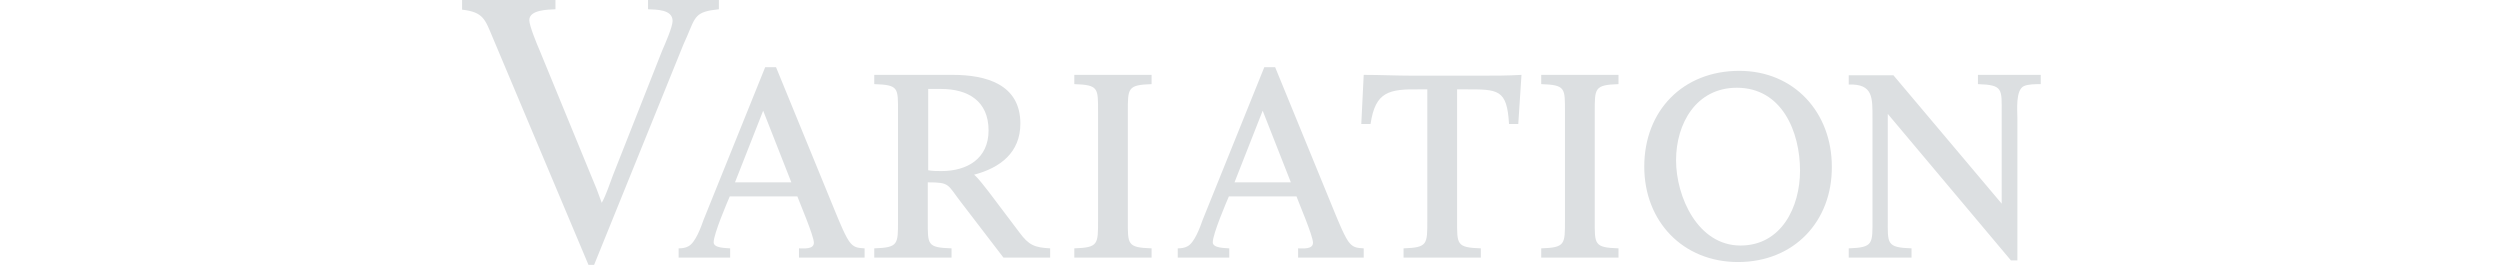 <?xml version="1.0" encoding="utf-8"?>
<!-- Generator: Adobe Illustrator 25.4.8, SVG Export Plug-In . SVG Version: 6.00 Build 0)  -->
<svg version="1.1" id="レイヤー_1" xmlns="http://www.w3.org/2000/svg" xmlns:xlink="http://www.w3.org/1999/xlink" x="0px"
	 y="0px" viewBox="0 0 621.1 65.9" style="enable-background:new 0 0 621.1 65.9;" xml:space="preserve">
<style type="text/css">
	.st0{clip-path:url(#SVGID_00000132774273132591954340000016768495091961166234_);}
	.st1{opacity:0.15;fill:#8E91B5;}
	.st2{fill:#D1E1EE;}
	.st3{opacity:0.3;fill:url(#SVGID_00000106122779901330629930000016058682640294162616_);}
	.st4{fill:#DCDFE1;}
	.st5{fill:#606EC0;}
	.st6{opacity:0.8;}
	.st7{fill:#FFFFFF;}
	.st8{fill:none;stroke:#42545C;stroke-width:0.709;stroke-miterlimit:10;}
	.st9{fill:none;stroke:#C8C9CA;stroke-linecap:round;stroke-miterlimit:10;}
	.st10{fill:none;stroke:#4F6068;stroke-width:0.283;stroke-miterlimit:10;}
	.st11{fill:#4F6068;}
	.st12{fill:none;stroke:#4F6068;stroke-linecap:round;stroke-miterlimit:10;}
	.st13{fill:#E95513;}
	.st14{fill:#231815;}
</style>
<g>
	<g>
		<g>
			<path class="st4" d="M170.7,9c-0.6,1.3-1.2,2.7-1.7,4l-21.4,52.8h-1.4L124,13.1l-1.6-3.8c-1.9-4.5-2.3-6.3-7.6-6.9V0H138v2.3
				c-1.8,0.1-6.5,0.1-6.5,2.7c0,1.4,1.9,6,2.6,7.6l12.7,30.9c1,2.3,1.9,4.6,2.7,6.9c1.2-2.2,1.9-4.6,2.8-6.9l12.2-30.9
				c0.7-1.6,2.6-5.9,2.6-7.4c0-2.9-4.1-2.8-6.1-2.9V0h17.6v2.3C172.7,2.9,172.8,4.1,170.7,9z"/>
			<path class="st4" d="M198.5,64v-2.3c1.2,0,3.7,0.3,3.7-1.4c0-1.7-3.6-10.1-4.1-11.5h-16.8c-0.6,1.4-4,9.3-4,11.4
				c0,1.5,3.2,1.4,4.1,1.5V64h-12.8v-2.3c0.8,0,1.7-0.1,2.4-0.5c1.8-0.9,3.2-4.9,3.8-6.6l15.3-37.9h2.7l15,36.6
				c0.6,1.4,2.4,6,3.6,7.2c1,1.1,2,1.1,3.4,1.2V64H198.5z M189.6,27.5l-7,17.8h14L189.6,27.5z"/>
			<path class="st4" d="M249.3,64l-10.5-13.7c-3.5-4.5-2.7-5-8.3-5v9.5c0,6-0.2,6.7,5.9,6.9V64h-19.2v-2.3c6-0.2,5.9-1,5.9-6.9v-27
				c0-6,0.2-6.7-5.9-6.9v-2.3h19.5c8.2,0,16.8,2.3,16.8,12.1c0,7.2-5,11-11.5,12.7c1.2,1,2.6,3,3.6,4.2l7.7,10.2
				c2.3,3.1,3.7,3.7,7.6,3.9V64H249.3z M233.8,22.1h-3.2v20.2c1.1,0.2,2.2,0.2,3.3,0.2c6.4,0,11.7-3.1,11.7-10.1
				C245.6,25.1,240.5,22.1,233.8,22.1z"/>
			<path class="st4" d="M266.9,64v-2.3c6-0.2,5.9-1,5.9-7V27.9c0-6,0.2-6.8-5.9-7v-2.3h19.2v2.3c-6,0.2-5.9,1-5.9,7v26.8
				c0,6-0.2,6.8,5.9,7V64H266.9z"/>
			<path class="st4" d="M322.5,64v-2.3c1.2,0,3.7,0.3,3.7-1.4c0-1.7-3.6-10.1-4.1-11.5h-16.8c-0.6,1.4-4,9.3-4,11.4
				c0,1.5,3.2,1.4,4.1,1.5V64h-12.8v-2.3c0.8,0,1.7-0.1,2.4-0.5c1.8-0.9,3.2-4.9,3.8-6.6l15.3-37.9h2.7l15,36.6
				c0.6,1.4,2.4,6,3.6,7.2c1,1.1,2,1.1,3.4,1.2V64H322.5z M313.7,27.5l-7,17.8h14L313.7,27.5z"/>
			<path class="st4" d="M377.2,30.8h-2.3c-0.5-8.7-2.7-8.6-10.9-8.6H362v32.5c0,6-0.2,6.8,5.9,7V64h-19.2v-2.3c6-0.2,5.9-1,5.9-7
				V22.2h-1.8c-7.7-0.1-11.1,0.5-12.3,8.6h-2.3l0.6-12.2c4,0,8.2,0.2,12.2,0.2h17c3.3,0,6.6,0,10-0.2L377.2,30.8z"/>
			<path class="st4" d="M382.9,64v-2.3c6-0.2,5.9-1,5.9-7V27.9c0-6,0.2-6.8-5.9-7v-2.3h19.2v2.3c-6,0.2-5.9,1-5.9,7v26.8
				c0,6-0.2,6.8,5.9,7V64H382.9z"/>
			<path class="st4" d="M431.8,65.1c-13.7,0-23.3-10.1-23.3-23.7c0-13.9,9.6-23.8,23.6-23.8c13.7,0,23,10.4,23,23.8
				C455.2,55,445.7,65.1,431.8,65.1z M431.5,21.8c-10.1,0-15.1,8.9-15.1,18S421.8,61,432.4,61c10.2,0,14.8-9.6,14.8-18.6
				C447.2,32.7,442.7,21.8,431.5,21.8z"/>
			<path class="st4" d="M502.8,21.4c-2.1,1-1.6,6.1-1.6,8v35.3h-1.6L469,28.3v26.1c0,6.1-0.4,7.1,5.9,7.3V64h-15.6v-2.3
				c6.2-0.2,5.9-1.2,5.9-7.3V29.4c0-5.1,0.2-8.6-5.9-8.4v-2.3h11.1l26.9,31.9V28.2c0-6.1,0.4-7.1-5.9-7.3v-2.3H507v2.3
				C505.8,20.9,503.8,20.9,502.8,21.4z"/>
		</g>
	</g>
</g>
</svg>
